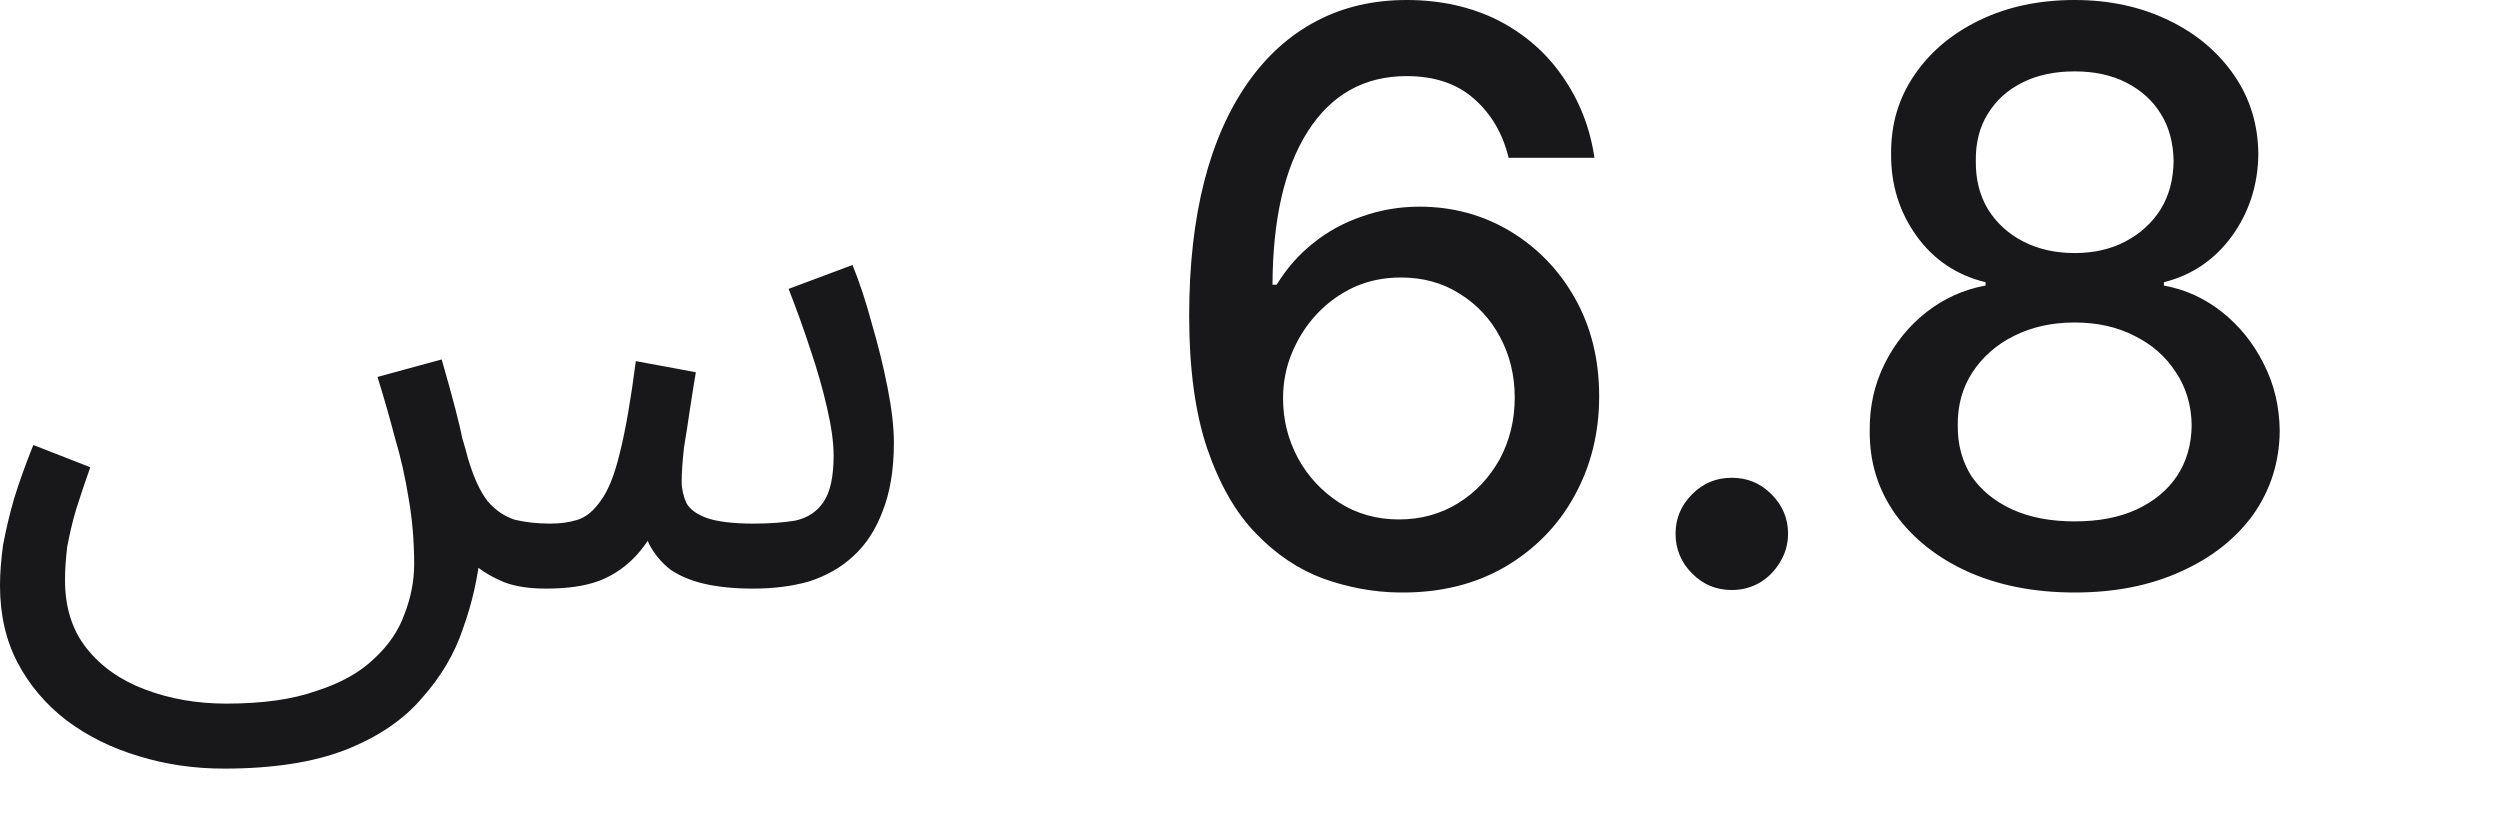 <?xml version="1.0" encoding="utf-8"?>
<svg xmlns="http://www.w3.org/2000/svg" fill="none" height="100%" overflow="visible" preserveAspectRatio="none" style="display: block;" viewBox="0 0 9 3" width="100%">
<path d="M0.807 2.767C0.698 2.767 0.596 2.752 0.499 2.722C0.402 2.693 0.315 2.65 0.239 2.593C0.165 2.536 0.106 2.467 0.063 2.385C0.021 2.305 0 2.212 0 2.108C0 2.062 0.004 2.014 0.011 1.962C0.021 1.909 0.034 1.853 0.051 1.794C0.07 1.733 0.093 1.669 0.12 1.602L0.325 1.682C0.306 1.736 0.289 1.786 0.274 1.834C0.26 1.881 0.25 1.926 0.242 1.968C0.237 2.01 0.234 2.05 0.234 2.088C0.234 2.185 0.259 2.267 0.311 2.333C0.364 2.4 0.434 2.449 0.522 2.482C0.611 2.516 0.709 2.533 0.815 2.533C0.944 2.533 1.053 2.518 1.14 2.487C1.227 2.459 1.297 2.42 1.348 2.37C1.399 2.323 1.435 2.27 1.456 2.211C1.479 2.152 1.491 2.092 1.491 2.031C1.491 1.947 1.484 1.868 1.471 1.794C1.459 1.719 1.443 1.647 1.422 1.577C1.403 1.504 1.382 1.431 1.359 1.357L1.59 1.294C1.611 1.366 1.627 1.425 1.639 1.471C1.65 1.515 1.659 1.55 1.664 1.577C1.672 1.603 1.679 1.627 1.684 1.648C1.705 1.719 1.729 1.771 1.756 1.805C1.784 1.837 1.816 1.859 1.853 1.871C1.891 1.88 1.933 1.885 1.981 1.885C2.019 1.885 2.052 1.88 2.08 1.871C2.111 1.861 2.138 1.838 2.163 1.802C2.19 1.766 2.213 1.708 2.232 1.628C2.252 1.548 2.271 1.439 2.289 1.3L2.505 1.34C2.499 1.374 2.493 1.416 2.485 1.465C2.478 1.515 2.47 1.564 2.462 1.614C2.457 1.661 2.454 1.701 2.454 1.734C2.454 1.76 2.46 1.786 2.471 1.811C2.484 1.834 2.509 1.852 2.545 1.865C2.583 1.878 2.639 1.885 2.713 1.885C2.772 1.885 2.822 1.881 2.864 1.874C2.908 1.864 2.941 1.842 2.964 1.808C2.989 1.772 3.001 1.716 3.001 1.64C3.001 1.592 2.993 1.536 2.978 1.471C2.963 1.404 2.943 1.334 2.918 1.26C2.894 1.186 2.867 1.112 2.839 1.04L3.069 0.954C3.094 1.015 3.117 1.085 3.138 1.163C3.161 1.241 3.18 1.318 3.195 1.394C3.21 1.47 3.218 1.537 3.218 1.594C3.218 1.691 3.204 1.773 3.178 1.839C3.153 1.906 3.118 1.96 3.072 2.002C3.027 2.044 2.973 2.074 2.91 2.094C2.849 2.111 2.783 2.119 2.71 2.119C2.644 2.119 2.586 2.113 2.537 2.102C2.489 2.091 2.448 2.074 2.414 2.051C2.382 2.026 2.356 1.995 2.337 1.959C2.32 1.921 2.308 1.877 2.3 1.828H2.397C2.366 1.897 2.332 1.953 2.294 1.996C2.256 2.038 2.211 2.07 2.157 2.091C2.106 2.11 2.042 2.119 1.966 2.119C1.908 2.119 1.857 2.112 1.815 2.096C1.774 2.079 1.738 2.058 1.71 2.034C1.683 2.007 1.663 1.977 1.647 1.945C1.632 1.911 1.621 1.877 1.613 1.842L1.73 1.988C1.72 2.079 1.7 2.171 1.667 2.262C1.637 2.353 1.587 2.437 1.519 2.513C1.453 2.591 1.361 2.653 1.245 2.699C1.13 2.744 0.983 2.767 0.807 2.767ZM5.037 2.133C4.945 2.132 4.854 2.115 4.764 2.083C4.675 2.05 4.594 1.996 4.521 1.92C4.448 1.845 4.39 1.743 4.346 1.615C4.303 1.488 4.281 1.328 4.281 1.137C4.281 0.956 4.299 0.795 4.335 0.654C4.371 0.513 4.424 0.395 4.492 0.298C4.56 0.201 4.642 0.127 4.739 0.076C4.835 0.025 4.944 0 5.064 0C5.187 0 5.297 0.025 5.393 0.073C5.488 0.122 5.566 0.189 5.625 0.275C5.685 0.361 5.724 0.458 5.74 0.568H5.431C5.41 0.481 5.369 0.411 5.307 0.356C5.245 0.301 5.164 0.274 5.064 0.274C4.912 0.274 4.793 0.34 4.708 0.473C4.624 0.605 4.582 0.789 4.581 1.025H4.596C4.632 0.966 4.676 0.916 4.728 0.875C4.78 0.833 4.839 0.801 4.904 0.779C4.969 0.756 5.038 0.744 5.11 0.744C5.23 0.744 5.339 0.774 5.436 0.832C5.534 0.891 5.612 0.971 5.67 1.074C5.728 1.177 5.757 1.294 5.757 1.427C5.757 1.559 5.727 1.679 5.667 1.787C5.608 1.894 5.524 1.979 5.416 2.042C5.308 2.104 5.182 2.135 5.037 2.133ZM5.036 1.87C5.116 1.87 5.187 1.85 5.25 1.811C5.313 1.772 5.362 1.719 5.399 1.653C5.435 1.586 5.453 1.512 5.453 1.431C5.453 1.351 5.435 1.278 5.4 1.213C5.365 1.147 5.316 1.095 5.254 1.057C5.193 1.018 5.122 0.999 5.043 0.999C4.983 0.999 4.928 1.01 4.876 1.033C4.826 1.056 4.781 1.088 4.743 1.128C4.704 1.169 4.674 1.216 4.652 1.268C4.63 1.32 4.619 1.376 4.619 1.434C4.619 1.512 4.637 1.583 4.673 1.65C4.709 1.716 4.759 1.769 4.822 1.81C4.885 1.85 4.957 1.87 5.036 1.87ZM6.234 2.124C6.179 2.124 6.132 2.105 6.092 2.065C6.052 2.025 6.032 1.977 6.032 1.921C6.032 1.866 6.052 1.819 6.092 1.779C6.132 1.739 6.179 1.72 6.234 1.72C6.29 1.72 6.337 1.739 6.377 1.779C6.417 1.819 6.437 1.866 6.437 1.921C6.437 1.959 6.427 1.993 6.408 2.024C6.39 2.054 6.366 2.079 6.336 2.097C6.305 2.115 6.272 2.124 6.234 2.124ZM7.469 2.133C7.324 2.133 7.196 2.108 7.084 2.058C6.974 2.008 6.887 1.939 6.824 1.852C6.761 1.763 6.73 1.664 6.731 1.551C6.73 1.463 6.748 1.383 6.785 1.309C6.822 1.235 6.872 1.173 6.936 1.123C6.999 1.074 7.07 1.042 7.148 1.028V1.016C7.045 0.991 6.962 0.936 6.9 0.85C6.838 0.764 6.807 0.665 6.808 0.554C6.807 0.448 6.835 0.353 6.892 0.27C6.949 0.186 7.028 0.12 7.128 0.072C7.228 0.024 7.341 0 7.469 0C7.595 0 7.708 0.025 7.807 0.073C7.907 0.121 7.985 0.187 8.043 0.271C8.1 0.354 8.129 0.448 8.13 0.554C8.129 0.665 8.097 0.764 8.035 0.85C7.972 0.936 7.89 0.991 7.79 1.016V1.028C7.867 1.042 7.937 1.074 7.999 1.123C8.062 1.173 8.112 1.235 8.149 1.309C8.187 1.383 8.206 1.463 8.207 1.551C8.206 1.664 8.174 1.763 8.112 1.852C8.049 1.939 7.962 2.008 7.85 2.058C7.74 2.108 7.613 2.133 7.469 2.133ZM7.469 1.877C7.555 1.877 7.629 1.863 7.692 1.834C7.754 1.805 7.803 1.765 7.837 1.714C7.872 1.661 7.889 1.601 7.89 1.531C7.889 1.459 7.87 1.395 7.833 1.34C7.797 1.284 7.747 1.24 7.684 1.209C7.622 1.177 7.55 1.161 7.469 1.161C7.387 1.161 7.315 1.177 7.251 1.209C7.188 1.24 7.138 1.284 7.101 1.34C7.065 1.395 7.047 1.459 7.048 1.531C7.047 1.601 7.064 1.661 7.097 1.714C7.132 1.765 7.181 1.805 7.244 1.834C7.308 1.863 7.383 1.877 7.469 1.877ZM7.469 0.911C7.538 0.911 7.599 0.897 7.652 0.869C7.705 0.841 7.747 0.803 7.778 0.754C7.809 0.704 7.824 0.646 7.825 0.58C7.824 0.515 7.809 0.458 7.779 0.41C7.749 0.361 7.707 0.324 7.654 0.297C7.601 0.27 7.539 0.257 7.469 0.257C7.397 0.257 7.335 0.27 7.281 0.297C7.227 0.324 7.186 0.361 7.156 0.41C7.126 0.458 7.112 0.515 7.113 0.58C7.112 0.646 7.127 0.704 7.157 0.754C7.188 0.803 7.229 0.841 7.283 0.869C7.337 0.897 7.399 0.911 7.469 0.911Z" fill="#18181B" id="Vector"/>
</svg>